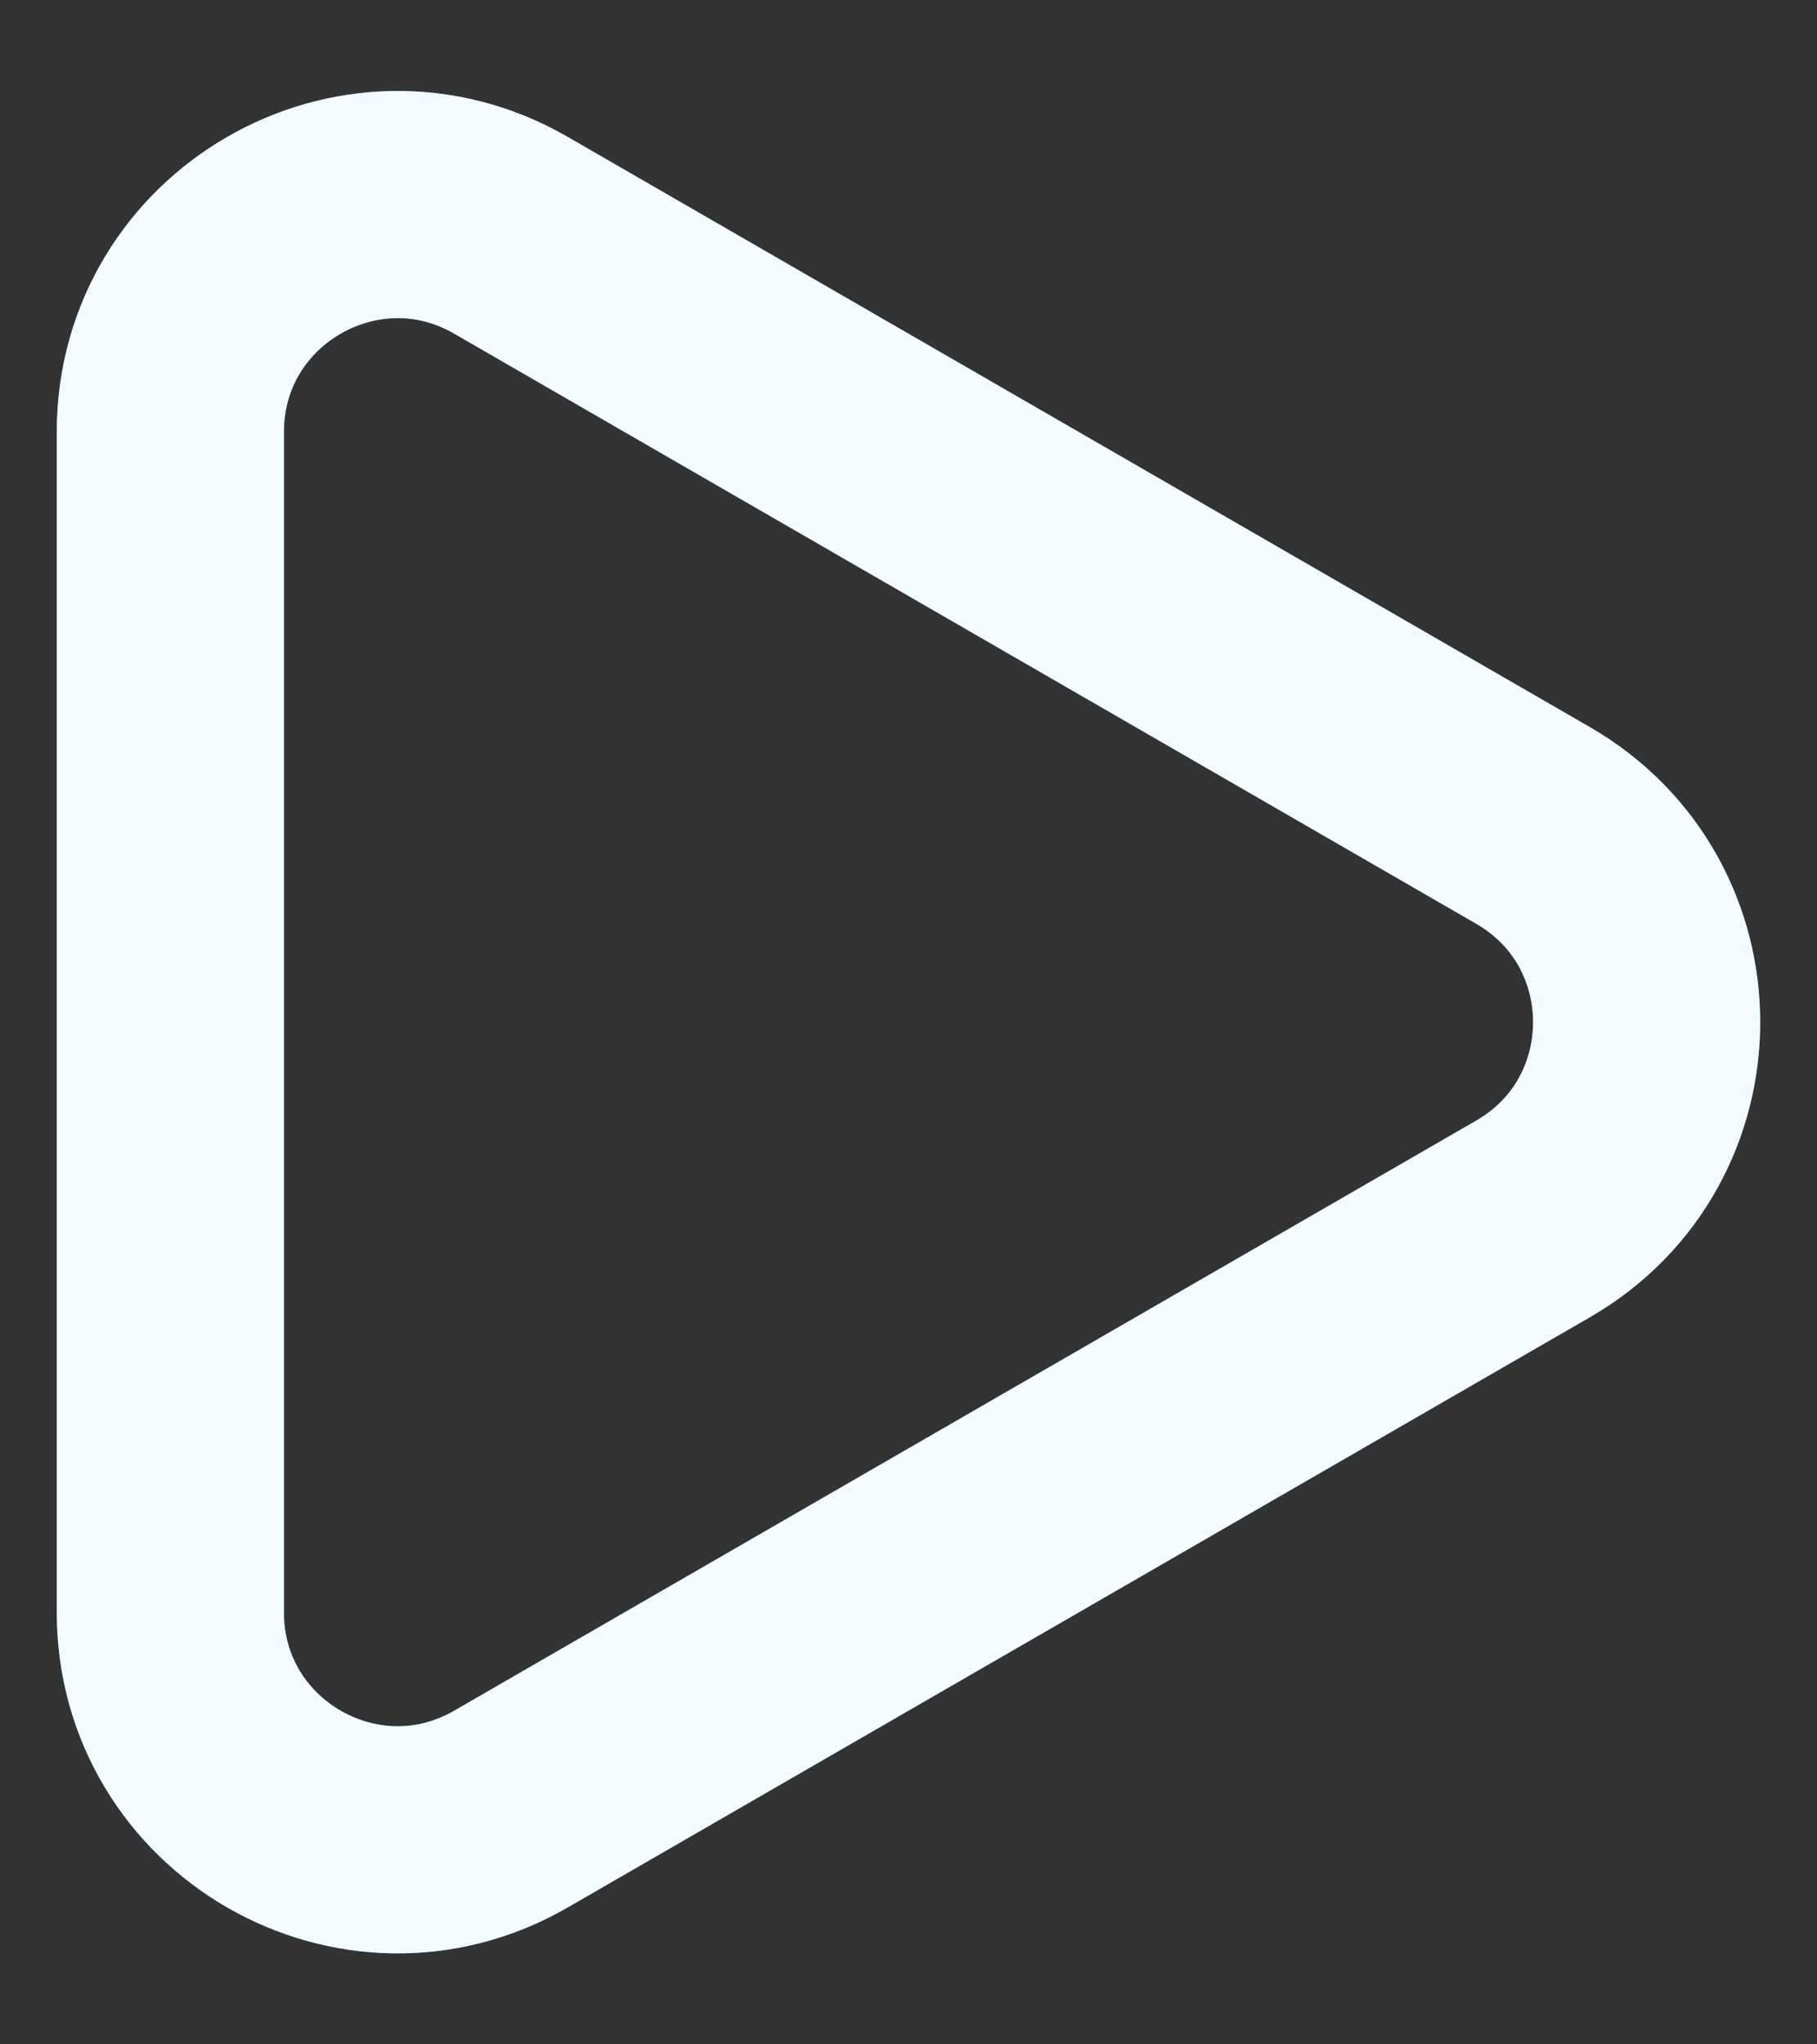 <svg width="16" height="18" viewBox="0 0 16 18" fill="none" xmlns="http://www.w3.org/2000/svg">
<rect x="0" y="0" width="16" height="18" fill="#333333" stroke="none"/>
<path d="M13.5 7.268C14.833 8.038 14.833 9.962 13.5 10.732L4.5 15.928C3.167 16.698 1.5 15.736 1.5 14.196L1.5 3.804C1.5 2.264 3.167 1.302 4.5 2.072L13.5 7.268Z" stroke="#00AFFD" stroke-width="2" stroke-linejoin="round"/>
<path d="M13.5 7.268C14.833 8.038 14.833 9.962 13.5 10.732L4.5 15.928C3.167 16.698 1.5 15.736 1.5 14.196L1.5 3.804C1.5 2.264 3.167 1.302 4.5 2.072L13.5 7.268Z" stroke="white" stroke-opacity="0.95" stroke-width="2" stroke-linejoin="round"/>
</svg>
